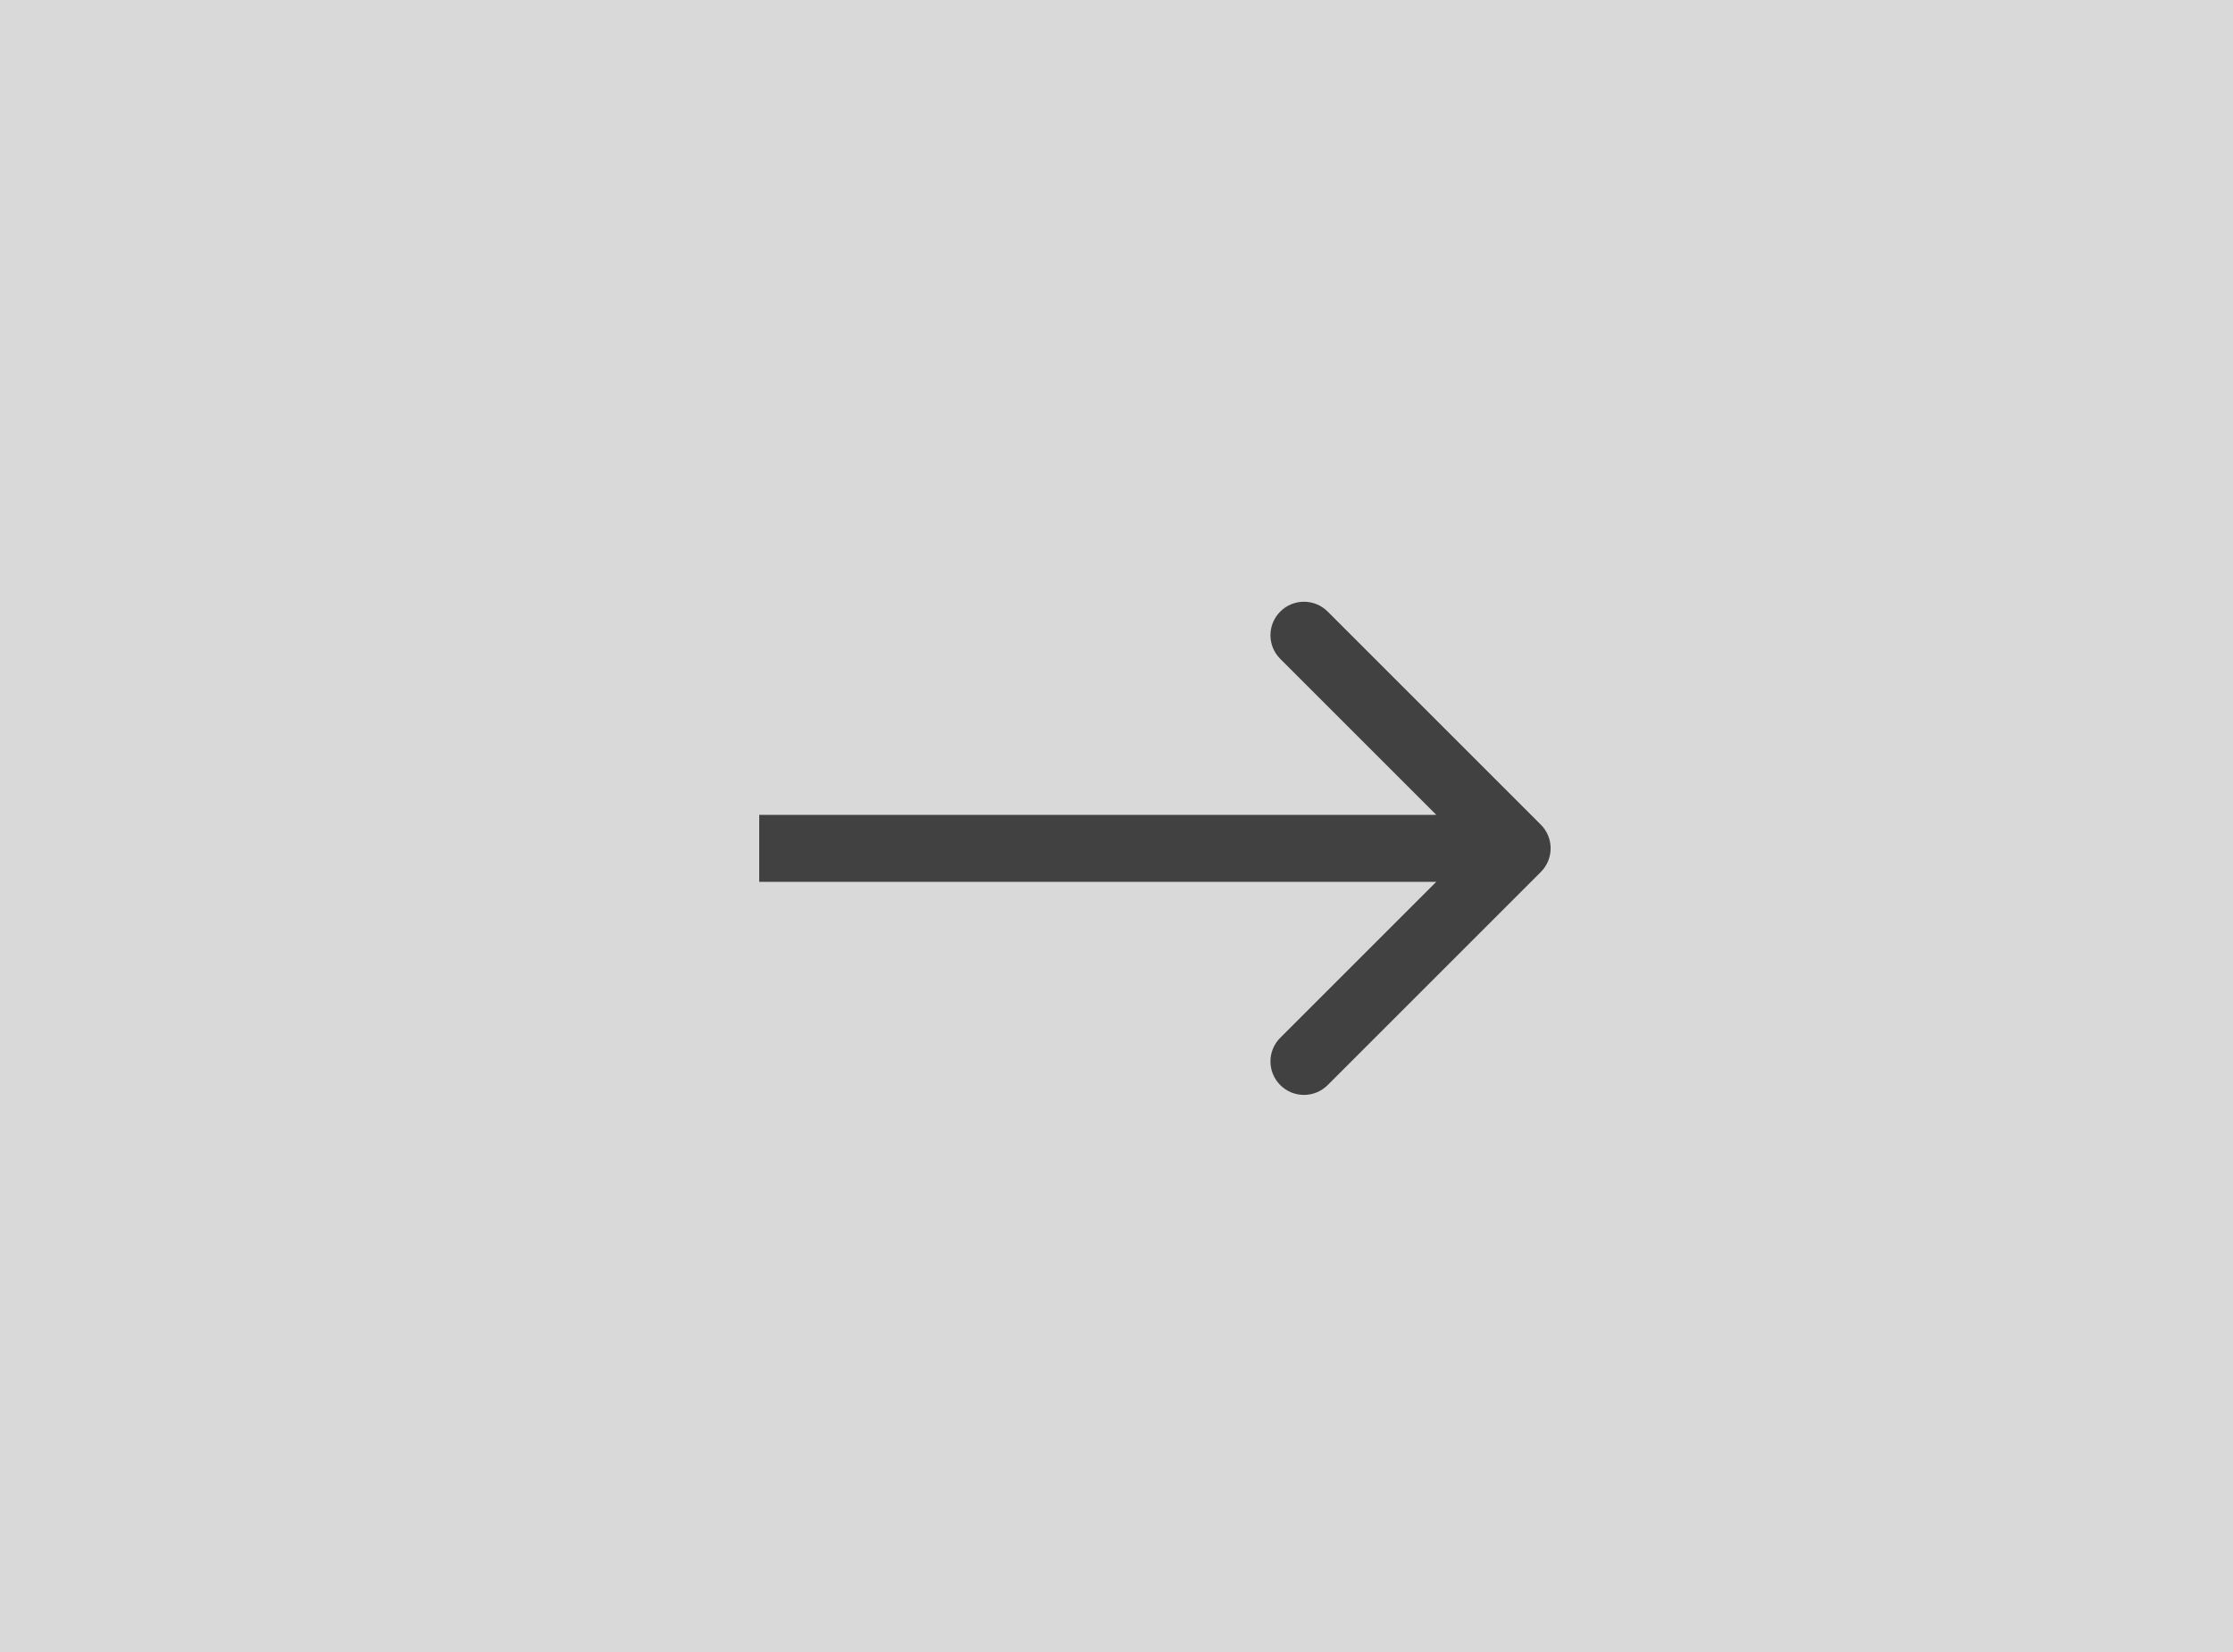 <?xml version="1.0" encoding="UTF-8"?> <svg xmlns="http://www.w3.org/2000/svg" width="50" height="37" viewBox="0 0 50 37" fill="none"><rect width="50" height="37" fill="#D9D9D9"></rect><path opacity="0.7" d="M34.501 19.53C34.794 19.237 34.794 18.763 34.501 18.47L29.728 13.697C29.435 13.404 28.96 13.404 28.667 13.697C28.374 13.99 28.374 14.464 28.667 14.757L32.91 19L28.667 23.243C28.374 23.535 28.374 24.01 28.667 24.303C28.96 24.596 29.435 24.596 29.728 24.303L34.501 19.53ZM17 19.75H33.971V18.25H17V19.75Z" fill="black"></path></svg> 